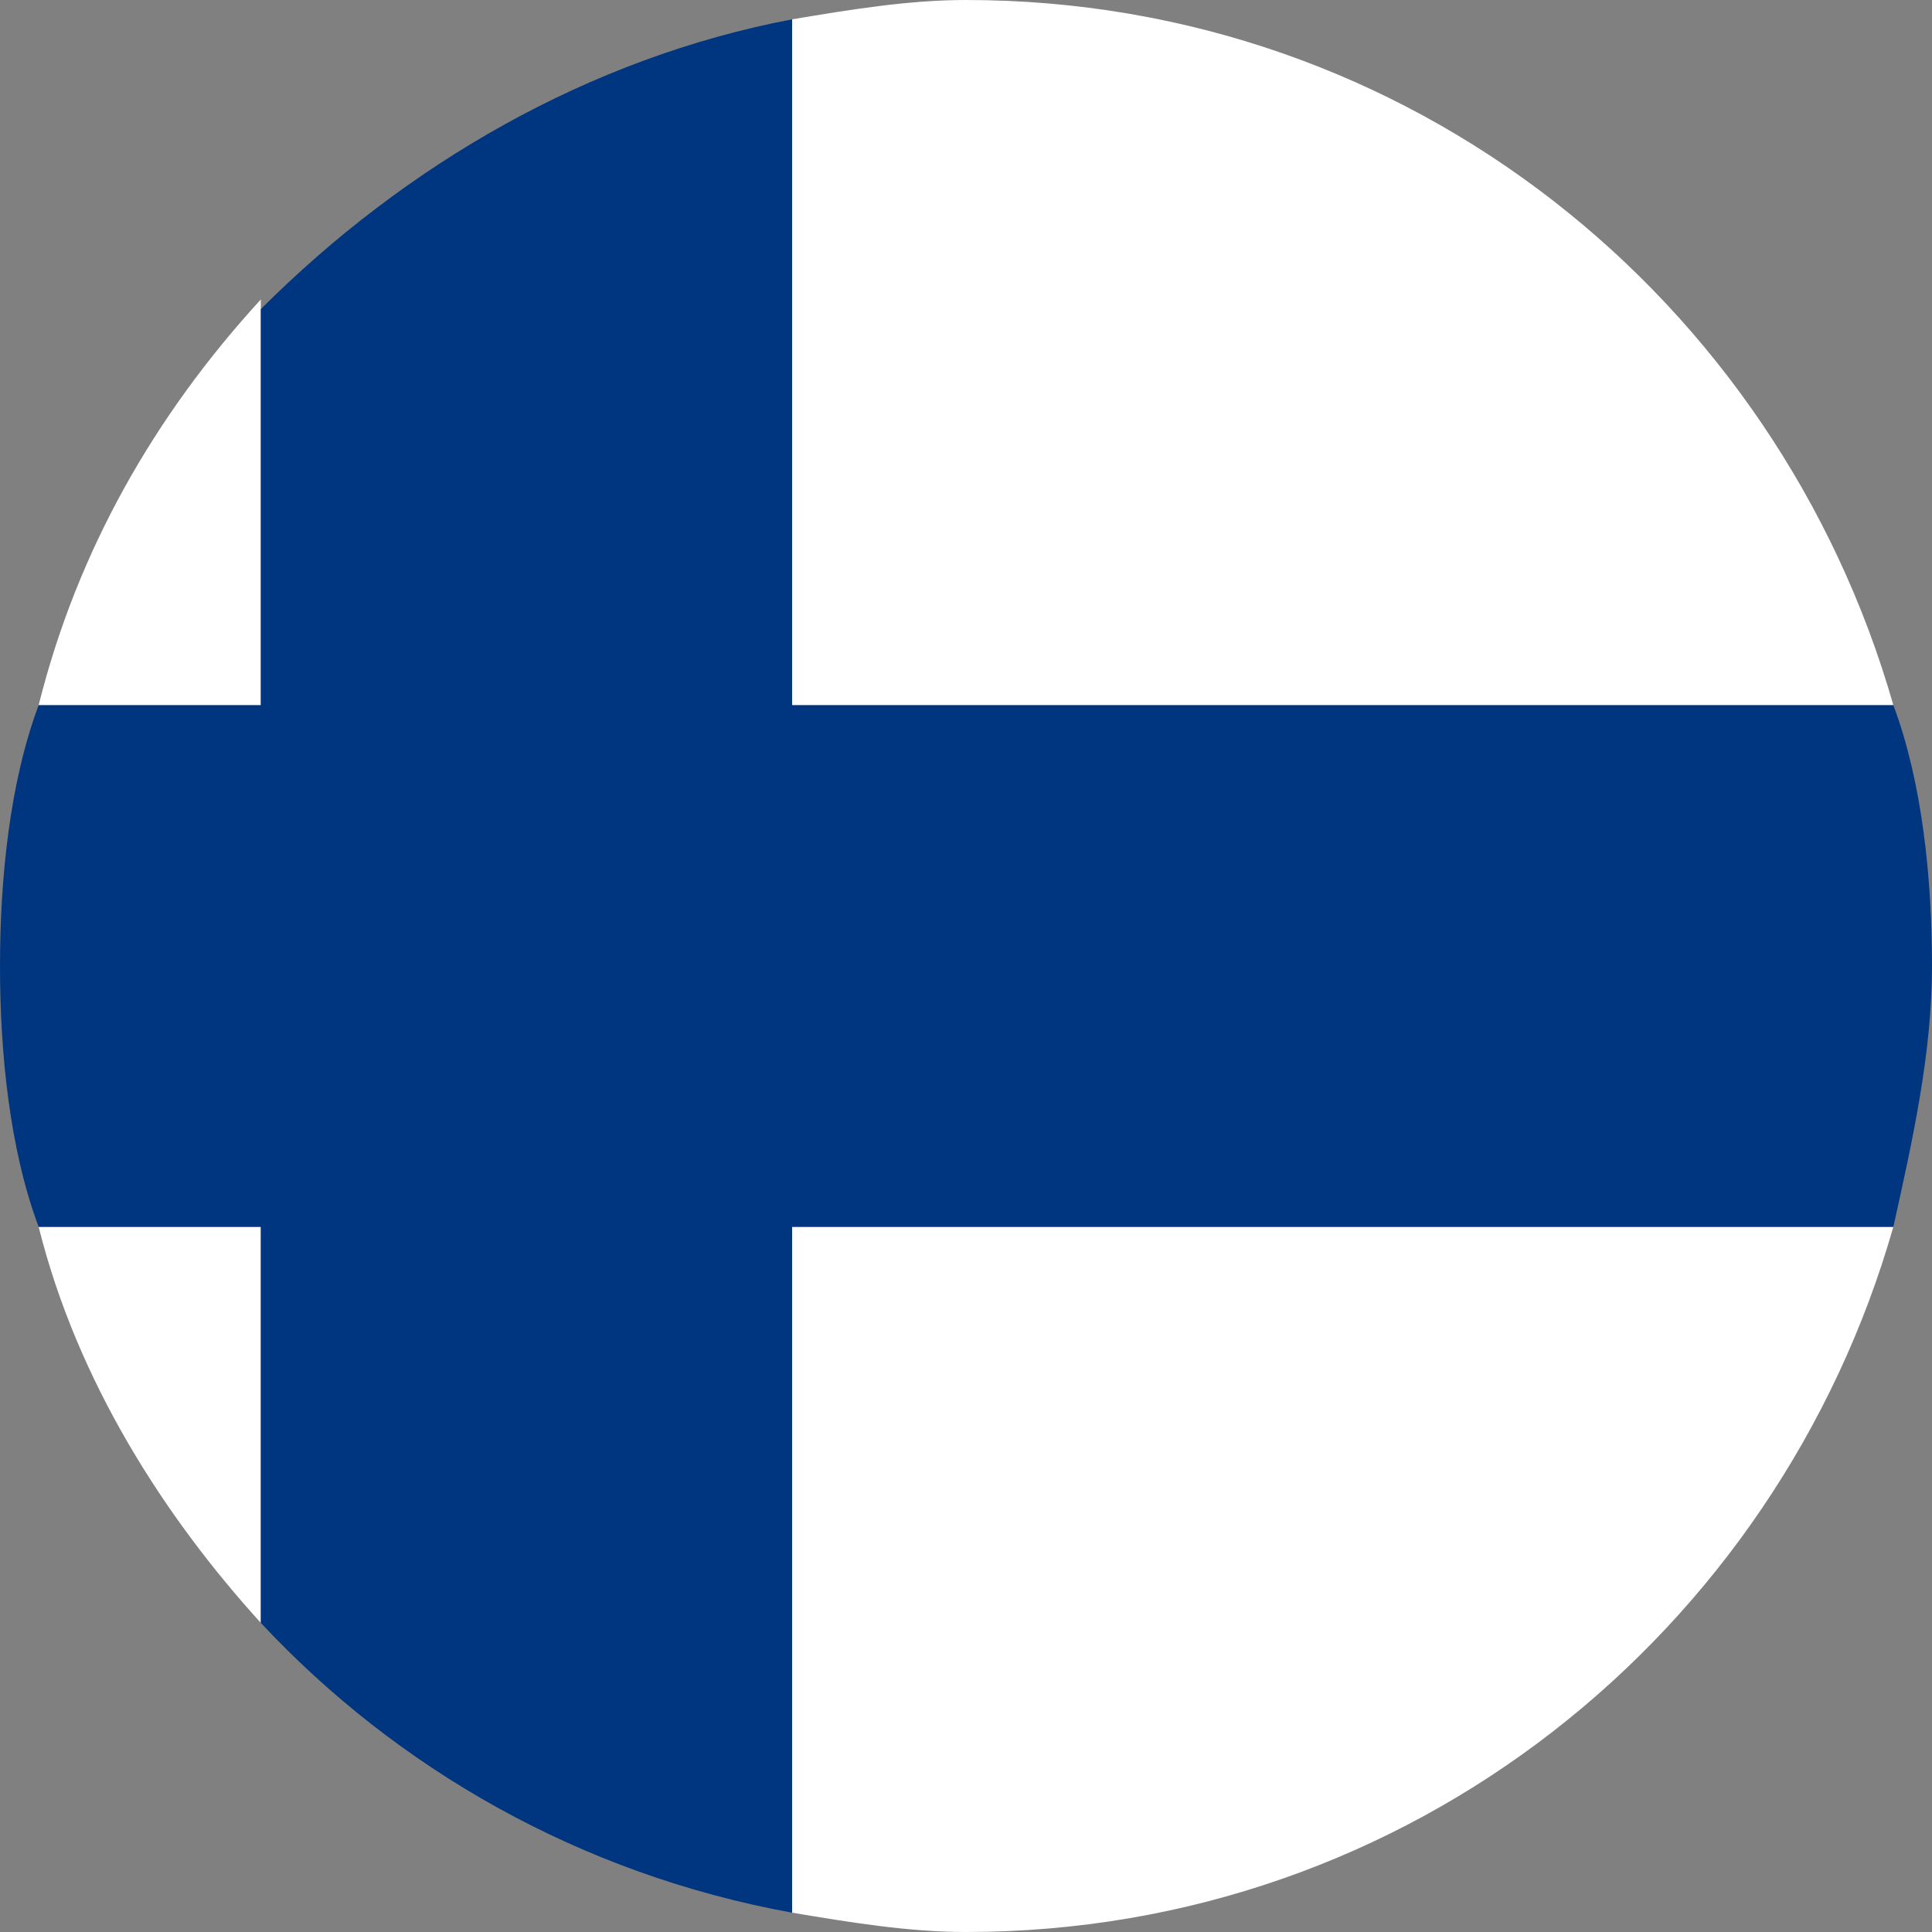 <svg xmlns="http://www.w3.org/2000/svg" viewBox="0 0 20 20" xml:space="preserve"><rect x="0" y="0" width="20" height="20" fill="#808080" stroke="none"/><path fill="#FFF" d="M2.7 3.1C1.6 4.3.8 5.7.4 7.3h2.3V3.1zM19.6 7.3C18.4 3.1 14.6 0 10 0c-.6 0-1.2.1-1.8.2v7.1h11.4zM.4 12.7c.4 1.6 1.3 3 2.3 4.1v-4.1H.4zM19.6 12.7H8.2v7.1c.6.1 1.2.2 1.8.2 4.6 0 8.4-3.1 9.6-7.3z"/><path fill="#003580" d="M19.6 7.3H8.2V.2c-2.1.4-4 1.5-5.5 3v4.1H.4C.1 8.1 0 9.1 0 10c0 .9.1 1.9.4 2.7h2.3v4.1c1.4 1.5 3.3 2.6 5.5 3v-7.1h11.4c.2-.9.4-1.8.4-2.7 0-.9-.1-1.9-.4-2.7z"/></svg>